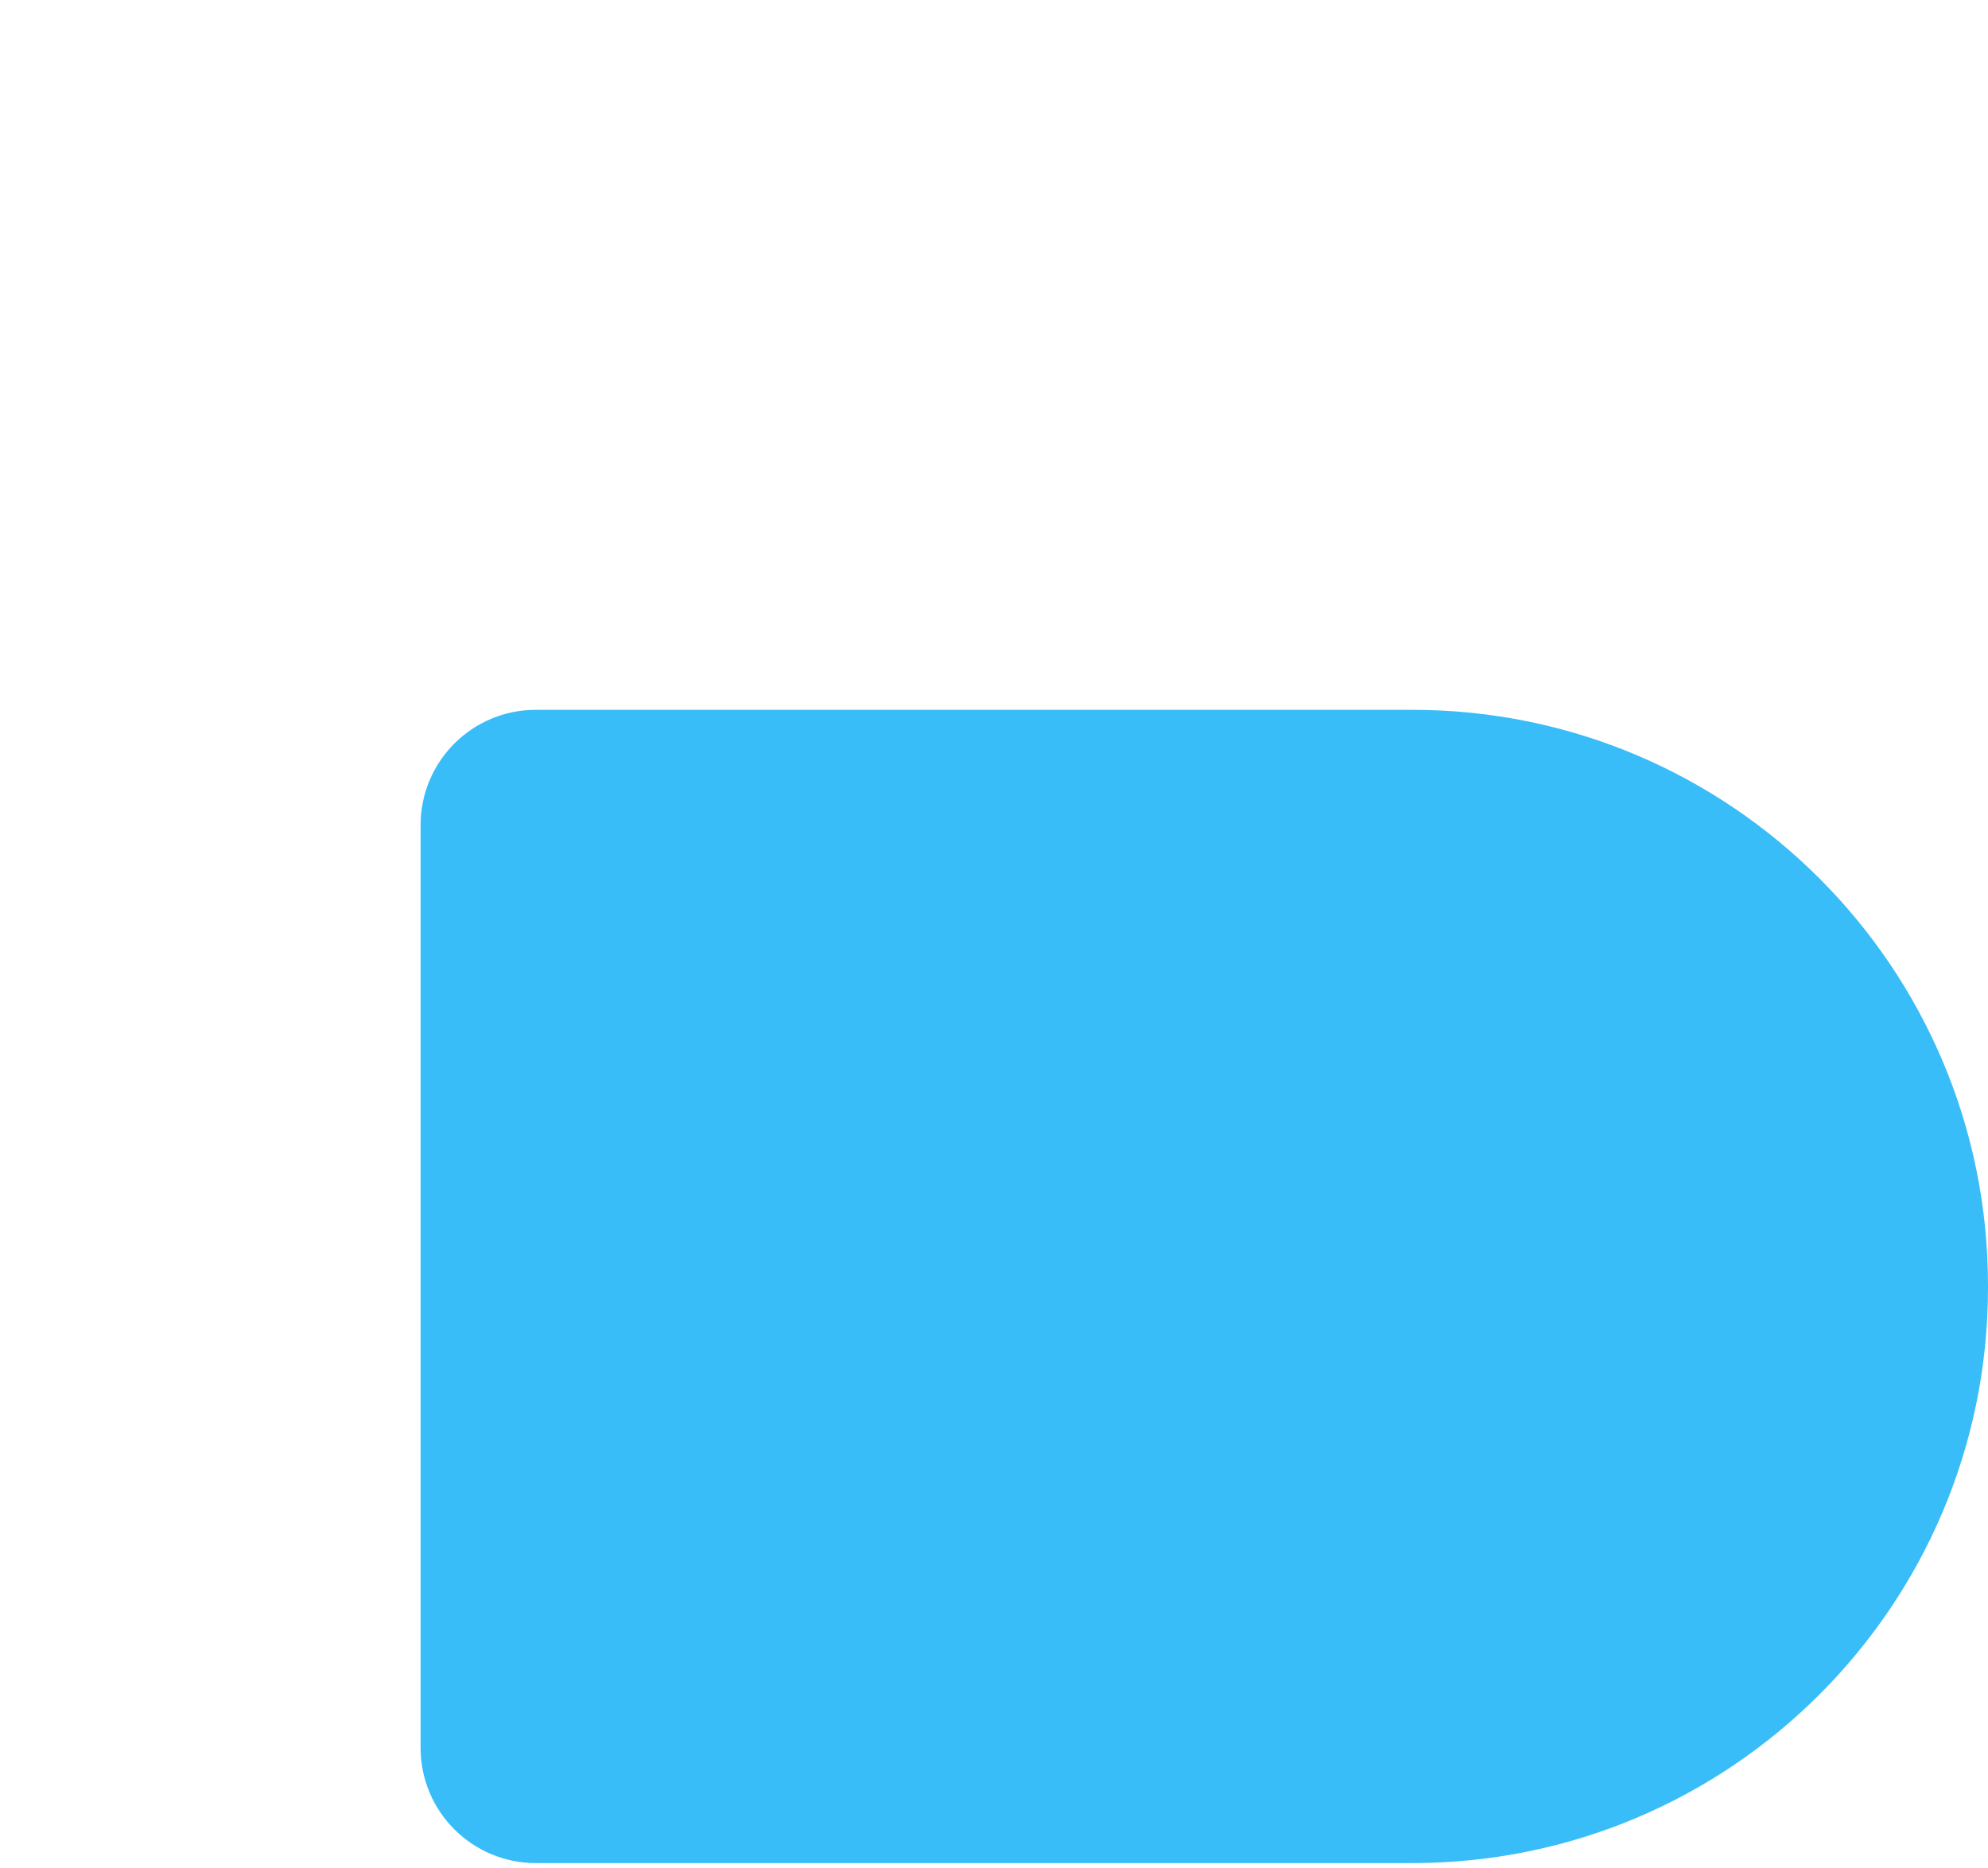 <svg class="w-10 h-10 block sm:hidden" viewBox="0 0 209.44 196.81" xmlns="http://www.w3.org/2000/svg"><defs><lineargradient gradientunits="userSpaceOnUse" id="emblem_svg__a" x1="235.16" x2="13.72" y1="277.16" y2="19.9"><stop offset="0" stop-color="#fff" stop-opacity="0"></stop><stop offset="1" stop-color="#38bdf8"></stop></lineargradient></defs><path d="M209.44 135.42v.22c0 33.49-27.14 60.63-60.63 60.63H56.44c-6.7 0-12.13-5.44-12.13-12.14V86.92c0-6.7 5.43-12.14 12.13-12.14h92.37c33.49 0 60.63 27.16 60.63 60.64Z" style="fill: rgb(56, 189, 248);"></path><path d="M140.09 196.81h-89c-11.32 0-21.02-8.09-23.06-19.22L.37 26.54C-2.15 12.73 8.45 0 22.49 0h89.01c11.32 0 21.02 8.09 23.06 19.22l27.66 151.05c2.53 13.81-8.08 26.54-22.12 26.54Z" style='fill: url("#emblem_svg__a");'></path></svg>